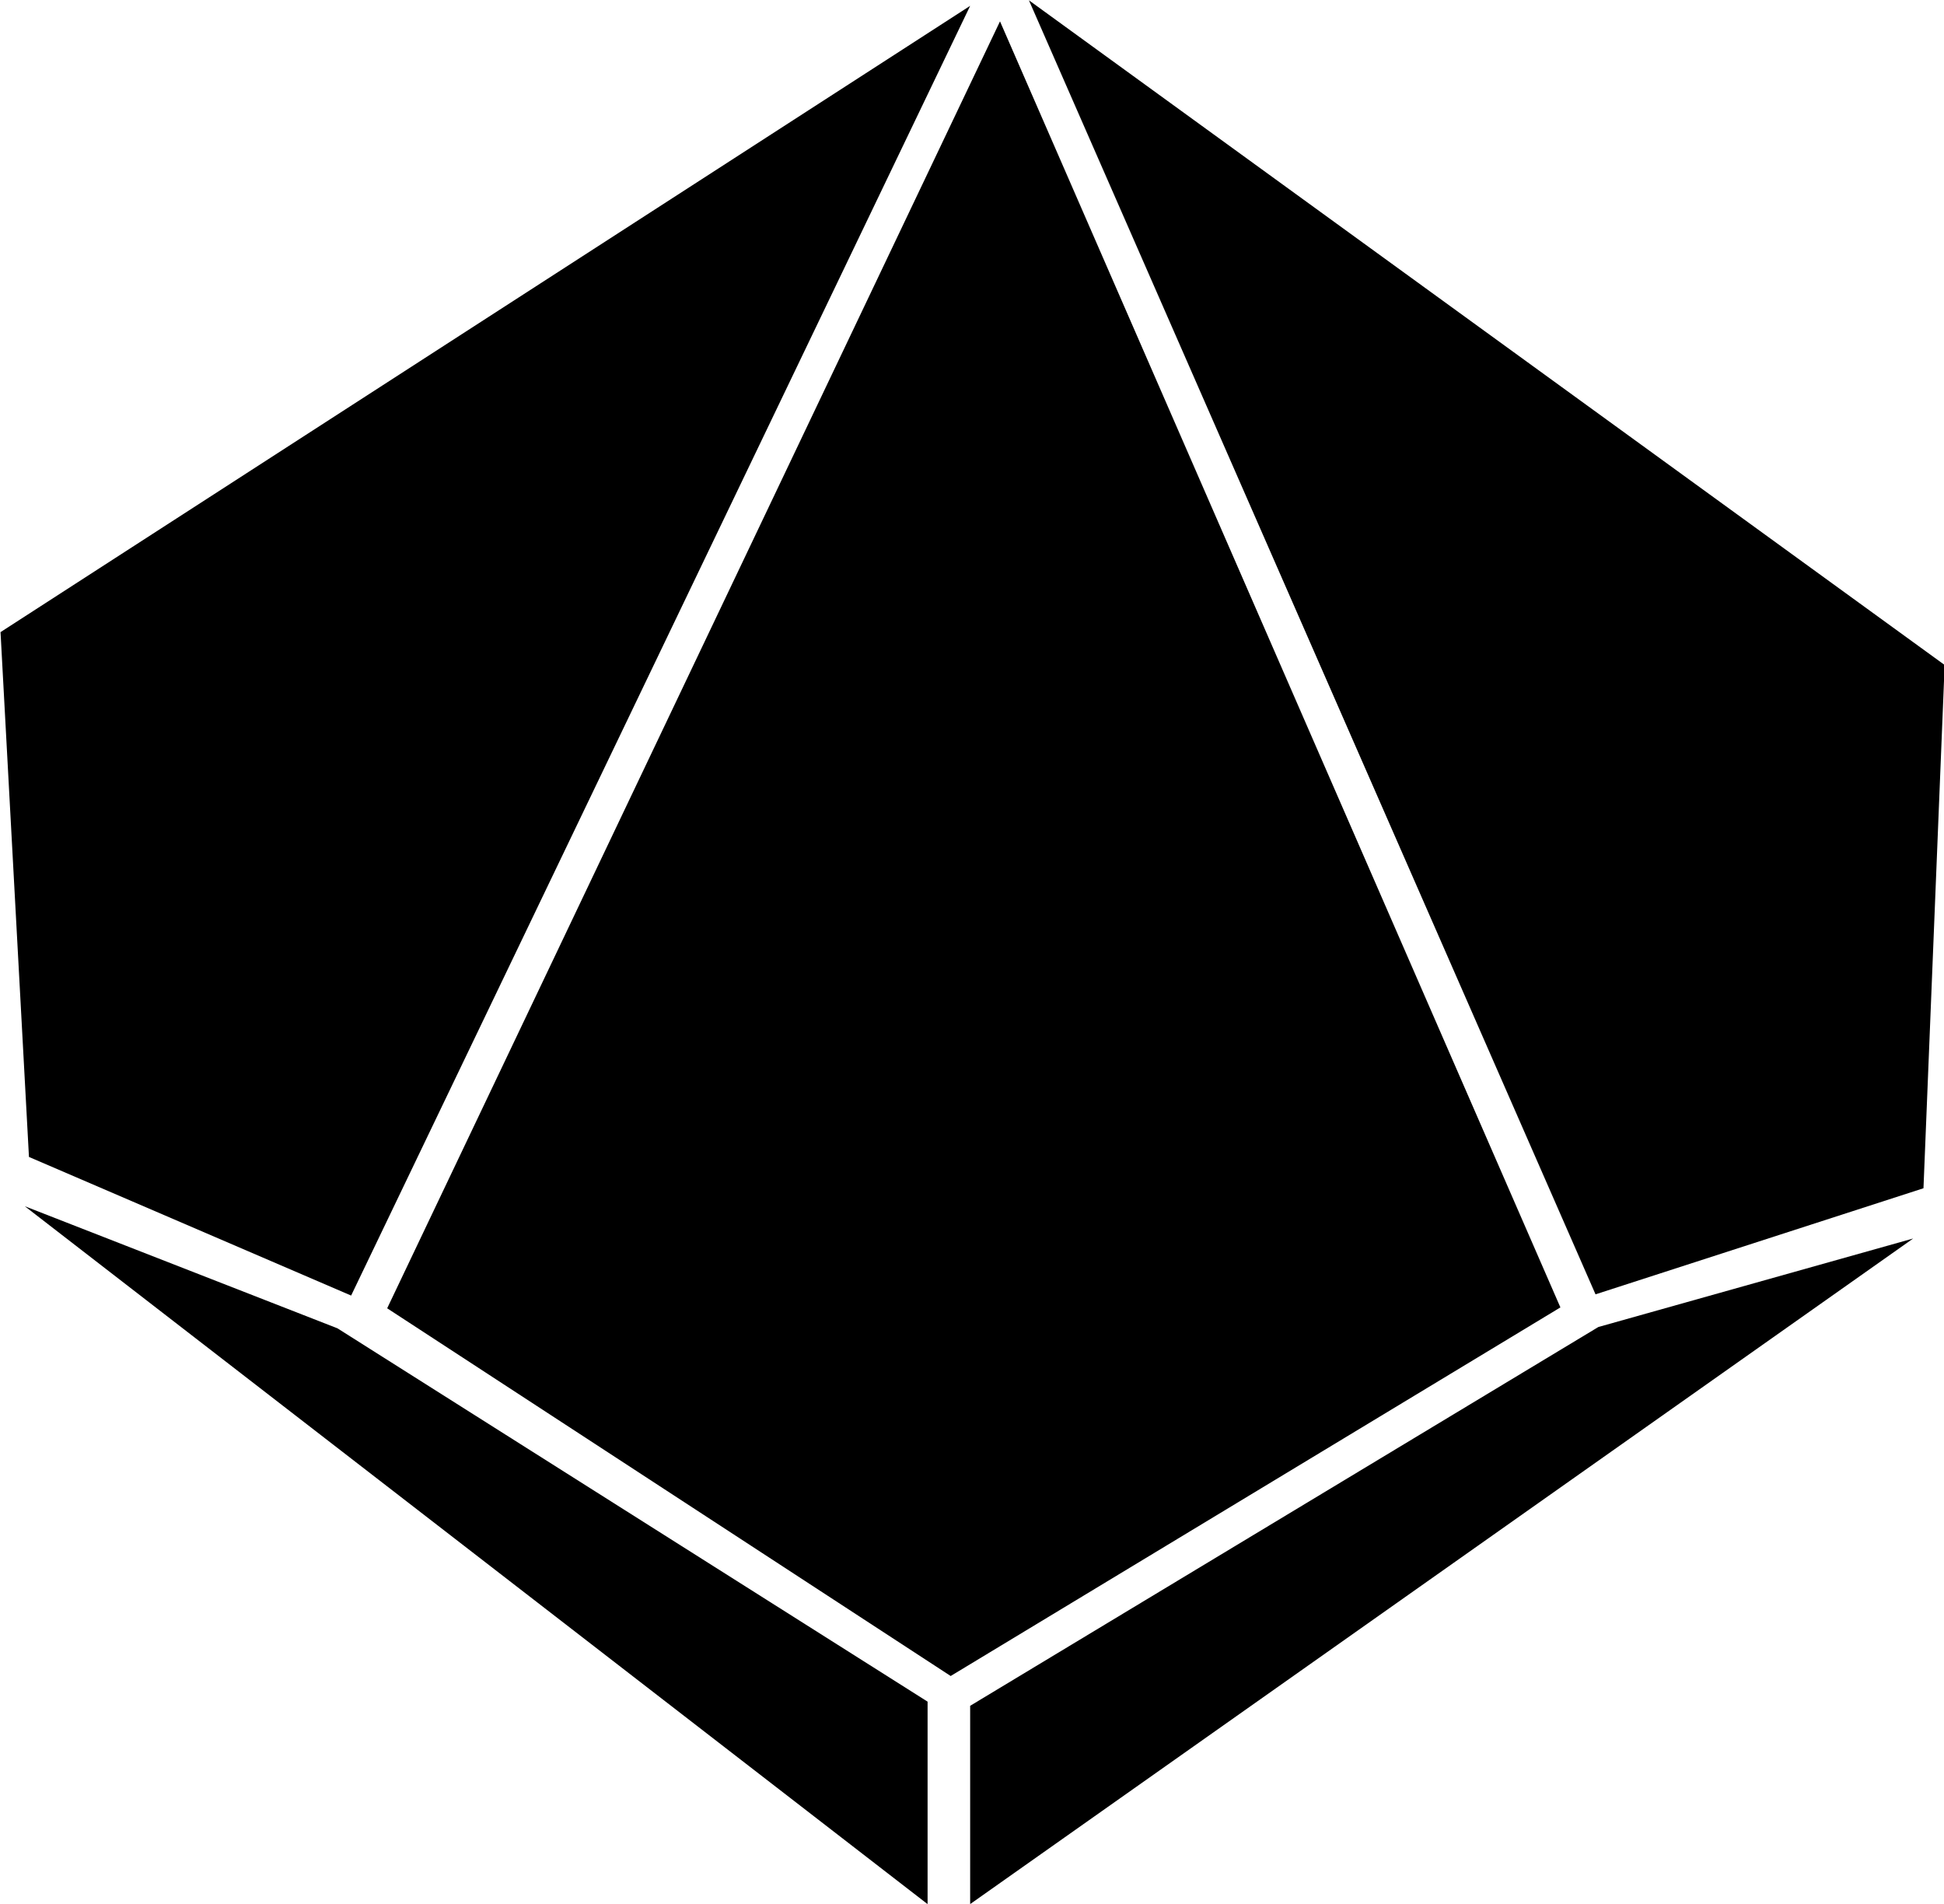 <?xml version="1.0" encoding="utf-8"?>
<svg width="62.81" height="61.498" version="1.1" viewBox="40 40 98.141 96.091" xmlns="http://www.w3.org/2000/svg">
  <g transform="translate(-.929 -1.955)" style="fill: #000000;">
    <g transform="matrix(1.168 0 0 1.168 -274.93 -137.54)">
      <path d="m313.65 154.6-26.488 55.612 24.356 15.89 26.354-15.928z"/>
      <path d="m314.9 153.69 24.49 55.919 14.175-4.584 0.915-22.612z"/>
      <path d="m312.36 227.39v8.568l40.76-28.762-13.608 3.825z"/>
      <path d="m312.36 153.93-26.756 55.732-13.925-5.99-1.229-22.679z"/>
      <path d="m310.52 227.21v8.75l-39.019-30.157 13.513 5.275z"/>
    </g>
  </g>
</svg>
